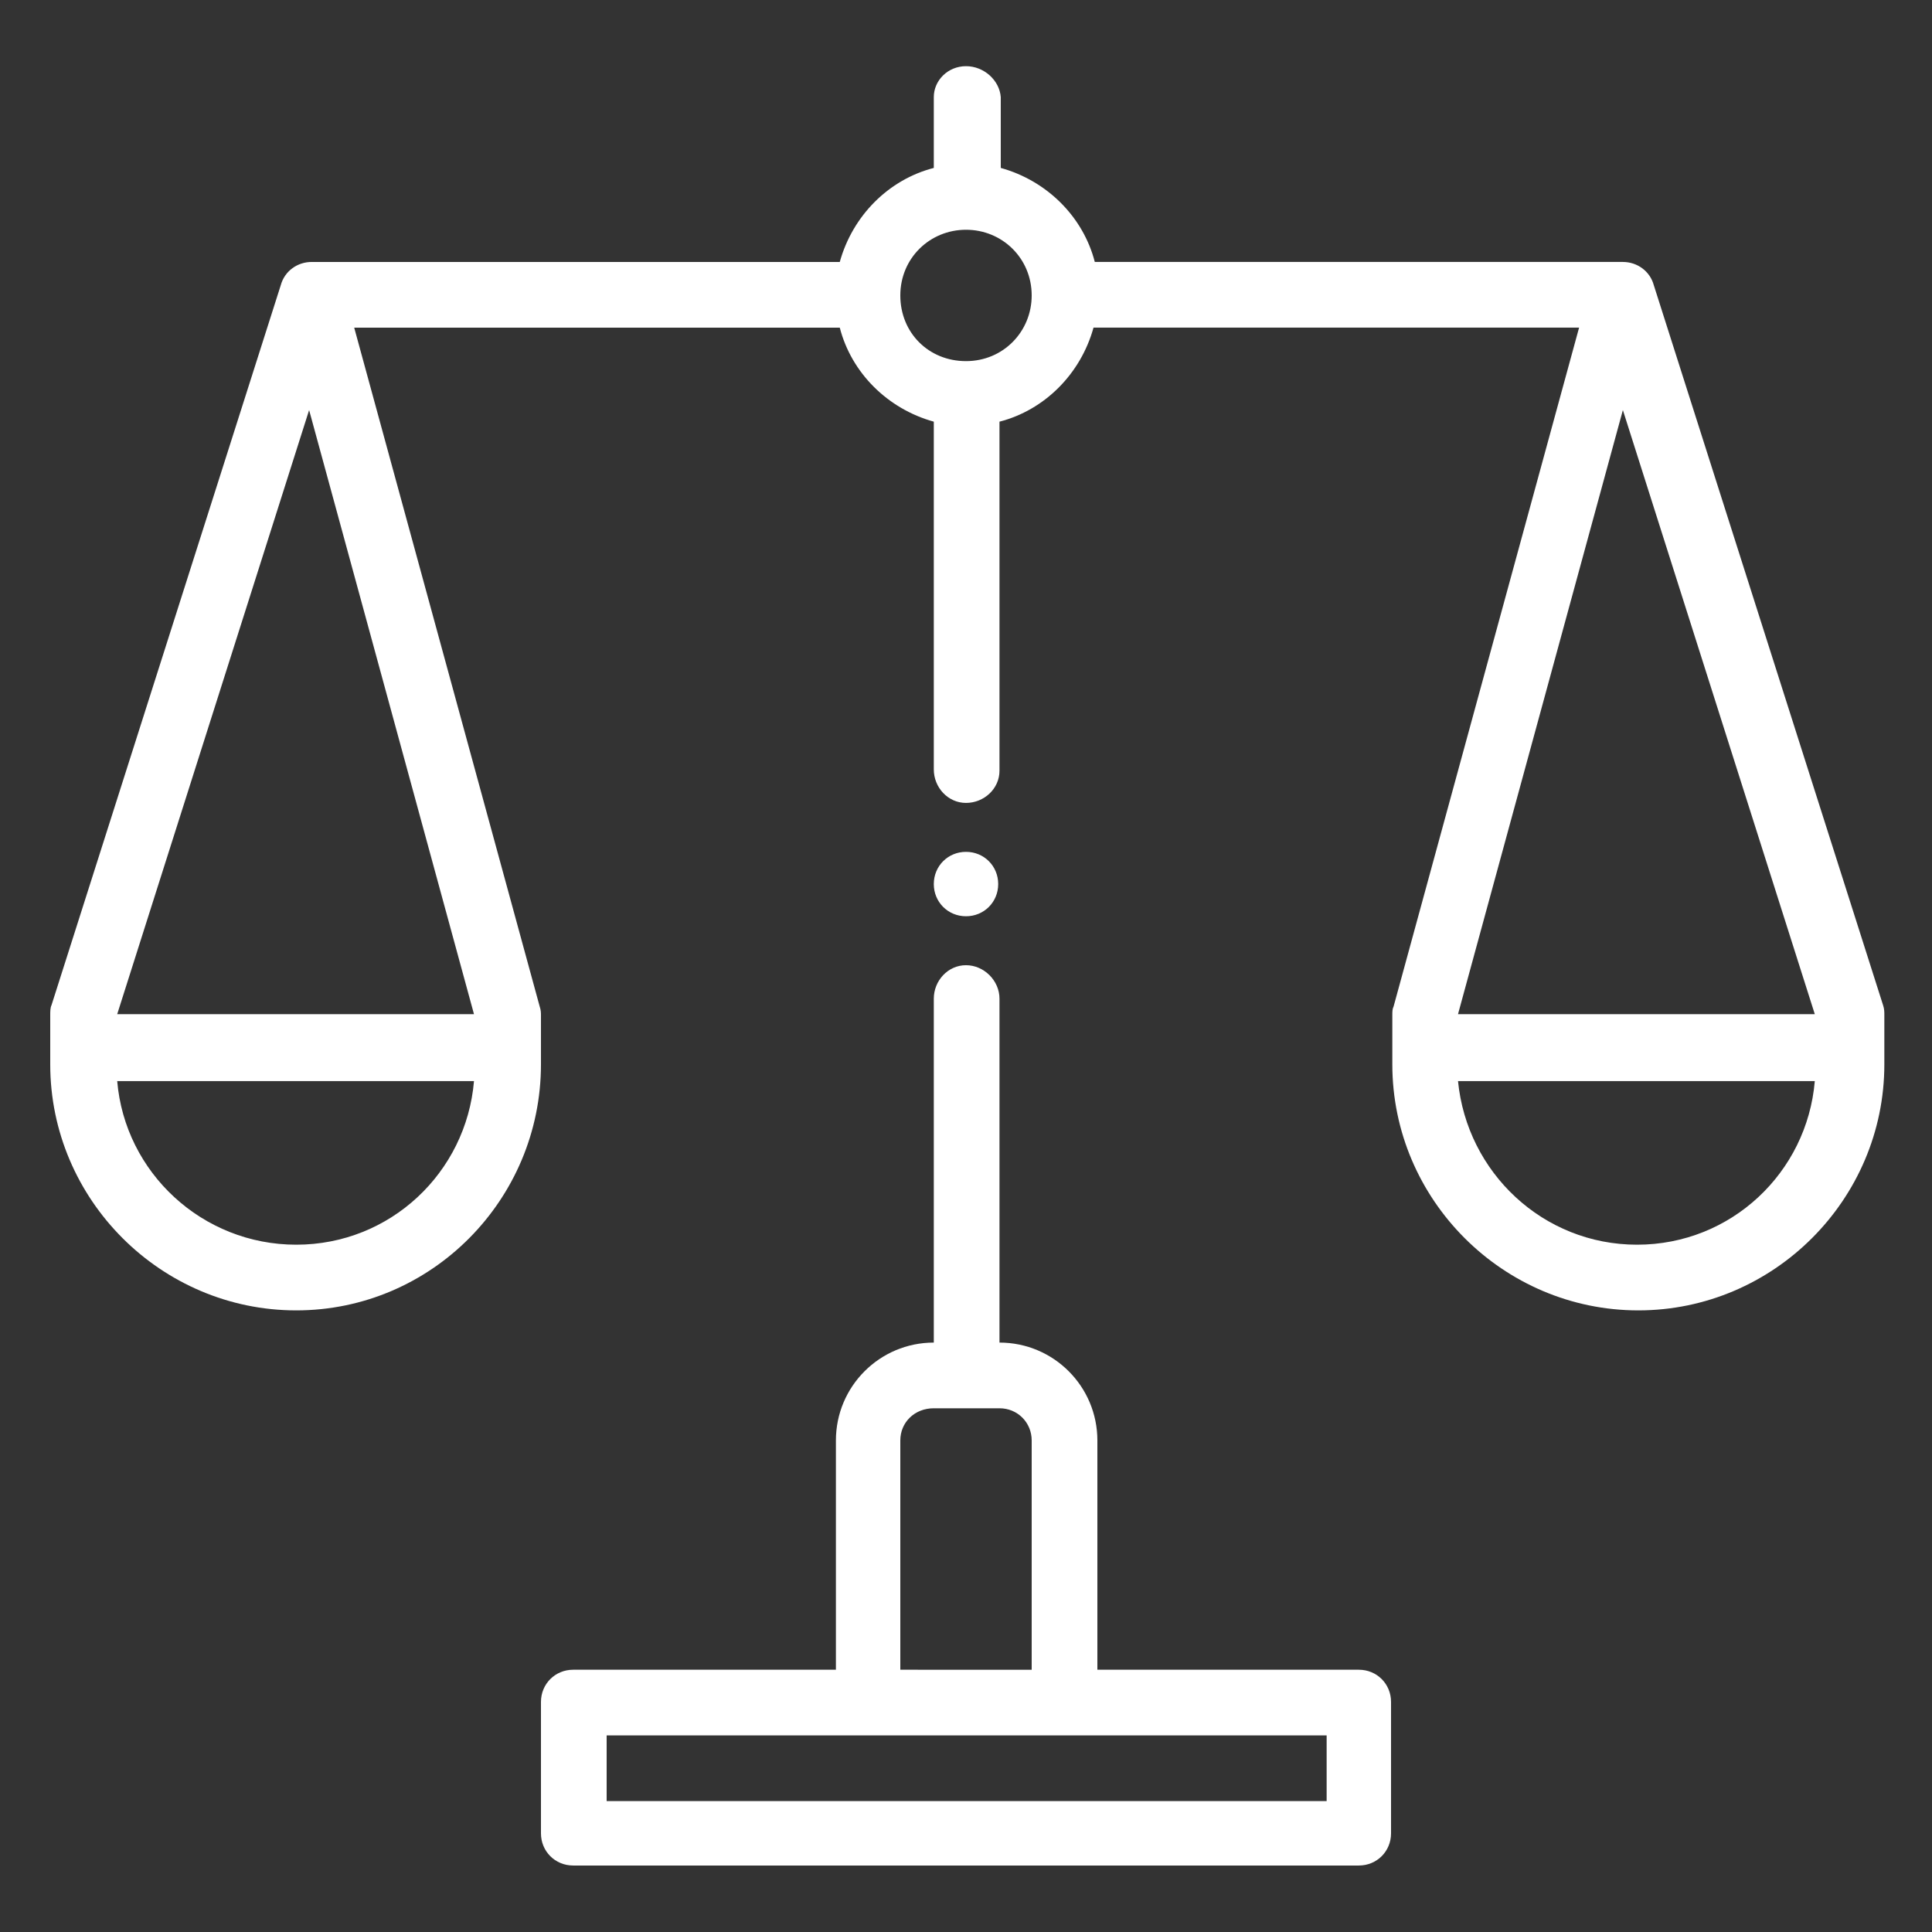 <?xml version="1.0" encoding="UTF-8"?> <!-- Generator: Adobe Illustrator 20.1.0, SVG Export Plug-In . SVG Version: 6.00 Build 0) --> <svg xmlns:cc="http://creativecommons.org/ns#" xmlns:dc="http://purl.org/dc/elements/1.1/" xmlns:inkscape="http://www.inkscape.org/namespaces/inkscape" xmlns:rdf="http://www.w3.org/1999/02/22-rdf-syntax-ns#" xmlns:sodipodi="http://sodipodi.sourceforge.net/DTD/sodipodi-0.dtd" xmlns:svg="http://www.w3.org/2000/svg" xmlns="http://www.w3.org/2000/svg" xmlns:xlink="http://www.w3.org/1999/xlink" id="Layer_1" x="0px" y="0px" width="150px" height="150px" viewBox="0 0 150 150" style="enable-background:new 0 0 150 150;" xml:space="preserve"><rect x="0" y="0" width="150" height="150" fill="#333333" stroke="none"/> <style type="text/css"> .st0{fill:#FFFFFF;} </style> <g transform="translate(0,-1020.362)"> <path class="st0" d="M75,1095.3c-1.4,0-2.5,1.2-2.5,2.6v26.7c-4.2,0-7.6,3.4-7.6,7.6v17.8H44.5c-1.4,0-2.5,1.1-2.5,2.5v10.2 c0,1.4,1.1,2.5,2.5,2.5h61c1.4,0,2.5-1.1,2.5-2.5v-10.2c0-1.4-1.1-2.5-2.5-2.5H85.2v-17.8c0-4.2-3.4-7.6-7.6-7.6v-26.7 C77.6,1096.5,76.4,1095.3,75,1095.3C75,1095.3,75,1095.3,75,1095.3z M72.5,1129.7h5.1c1.4,0,2.5,1.1,2.5,2.5v17.8H69.9v-17.8 C69.9,1130.8,71,1129.7,72.5,1129.7z M47.1,1155.1h55.9v5.1H47.1V1155.1z"></path> <path class="st0" d="M75,1025.5c-1.4,0-2.5,1.1-2.5,2.4v5.5c-3.5,0.9-6.3,3.7-7.3,7.3h-41c-1.1,0-2.1,0.7-2.4,1.8L4,1098.4 c-0.1,0.2-0.1,0.5-0.1,0.8v3.8c0,10.5,8.6,19.1,19.1,19.1S42,1113.5,42,1103v-3.8c0-0.2,0-0.4-0.1-0.7l-14.4-52.7h37.7 c0.9,3.5,3.7,6.3,7.3,7.3v27c0,1.4,1.1,2.6,2.5,2.6c1.4,0,2.6-1.1,2.6-2.5c0,0,0,0,0-0.1v-27c3.5-0.9,6.3-3.7,7.3-7.3h37.7 l-14.4,52.7c-0.1,0.2-0.1,0.4-0.1,0.7v3.8c0,10.5,8.6,19.1,19.1,19.1c10.5,0,19.1-8.6,19.1-19.1v-3.8c0-0.3,0-0.5-0.1-0.8 l-17.8-55.9c-0.3-1.1-1.3-1.8-2.4-1.8h-41c-0.9-3.5-3.7-6.3-7.3-7.3v-5.5C77.6,1026.6,76.4,1025.5,75,1025.5 C75,1025.5,75,1025.5,75,1025.5z M75,1038.2c2.8,0,5.1,2.2,5.1,5.1c0,2.8-2.2,5.1-5.1,5.1s-5.1-2.2-5.1-5.1 C69.9,1040.4,72.2,1038.2,75,1038.2z M24,1052.2l12.8,46.9H9.1L24,1052.2z M126,1052.2l14.9,46.9h-27.7L126,1052.2z M9.1,1104.3 h27.7c-0.6,7.1-6.5,12.7-13.8,12.7S9.7,1111.4,9.1,1104.3z M113.2,1104.3h27.7c-0.6,7.1-6.5,12.7-13.8,12.7 S113.9,1111.4,113.2,1104.3z"></path> <path class="st0" d="M77.5,1089c0,1.4-1.1,2.5-2.5,2.5c-1.4,0-2.5-1.1-2.5-2.5c0-1.4,1.1-2.5,2.5-2.5 C76.4,1086.5,77.5,1087.6,77.5,1089z"></path> </g> </svg> 